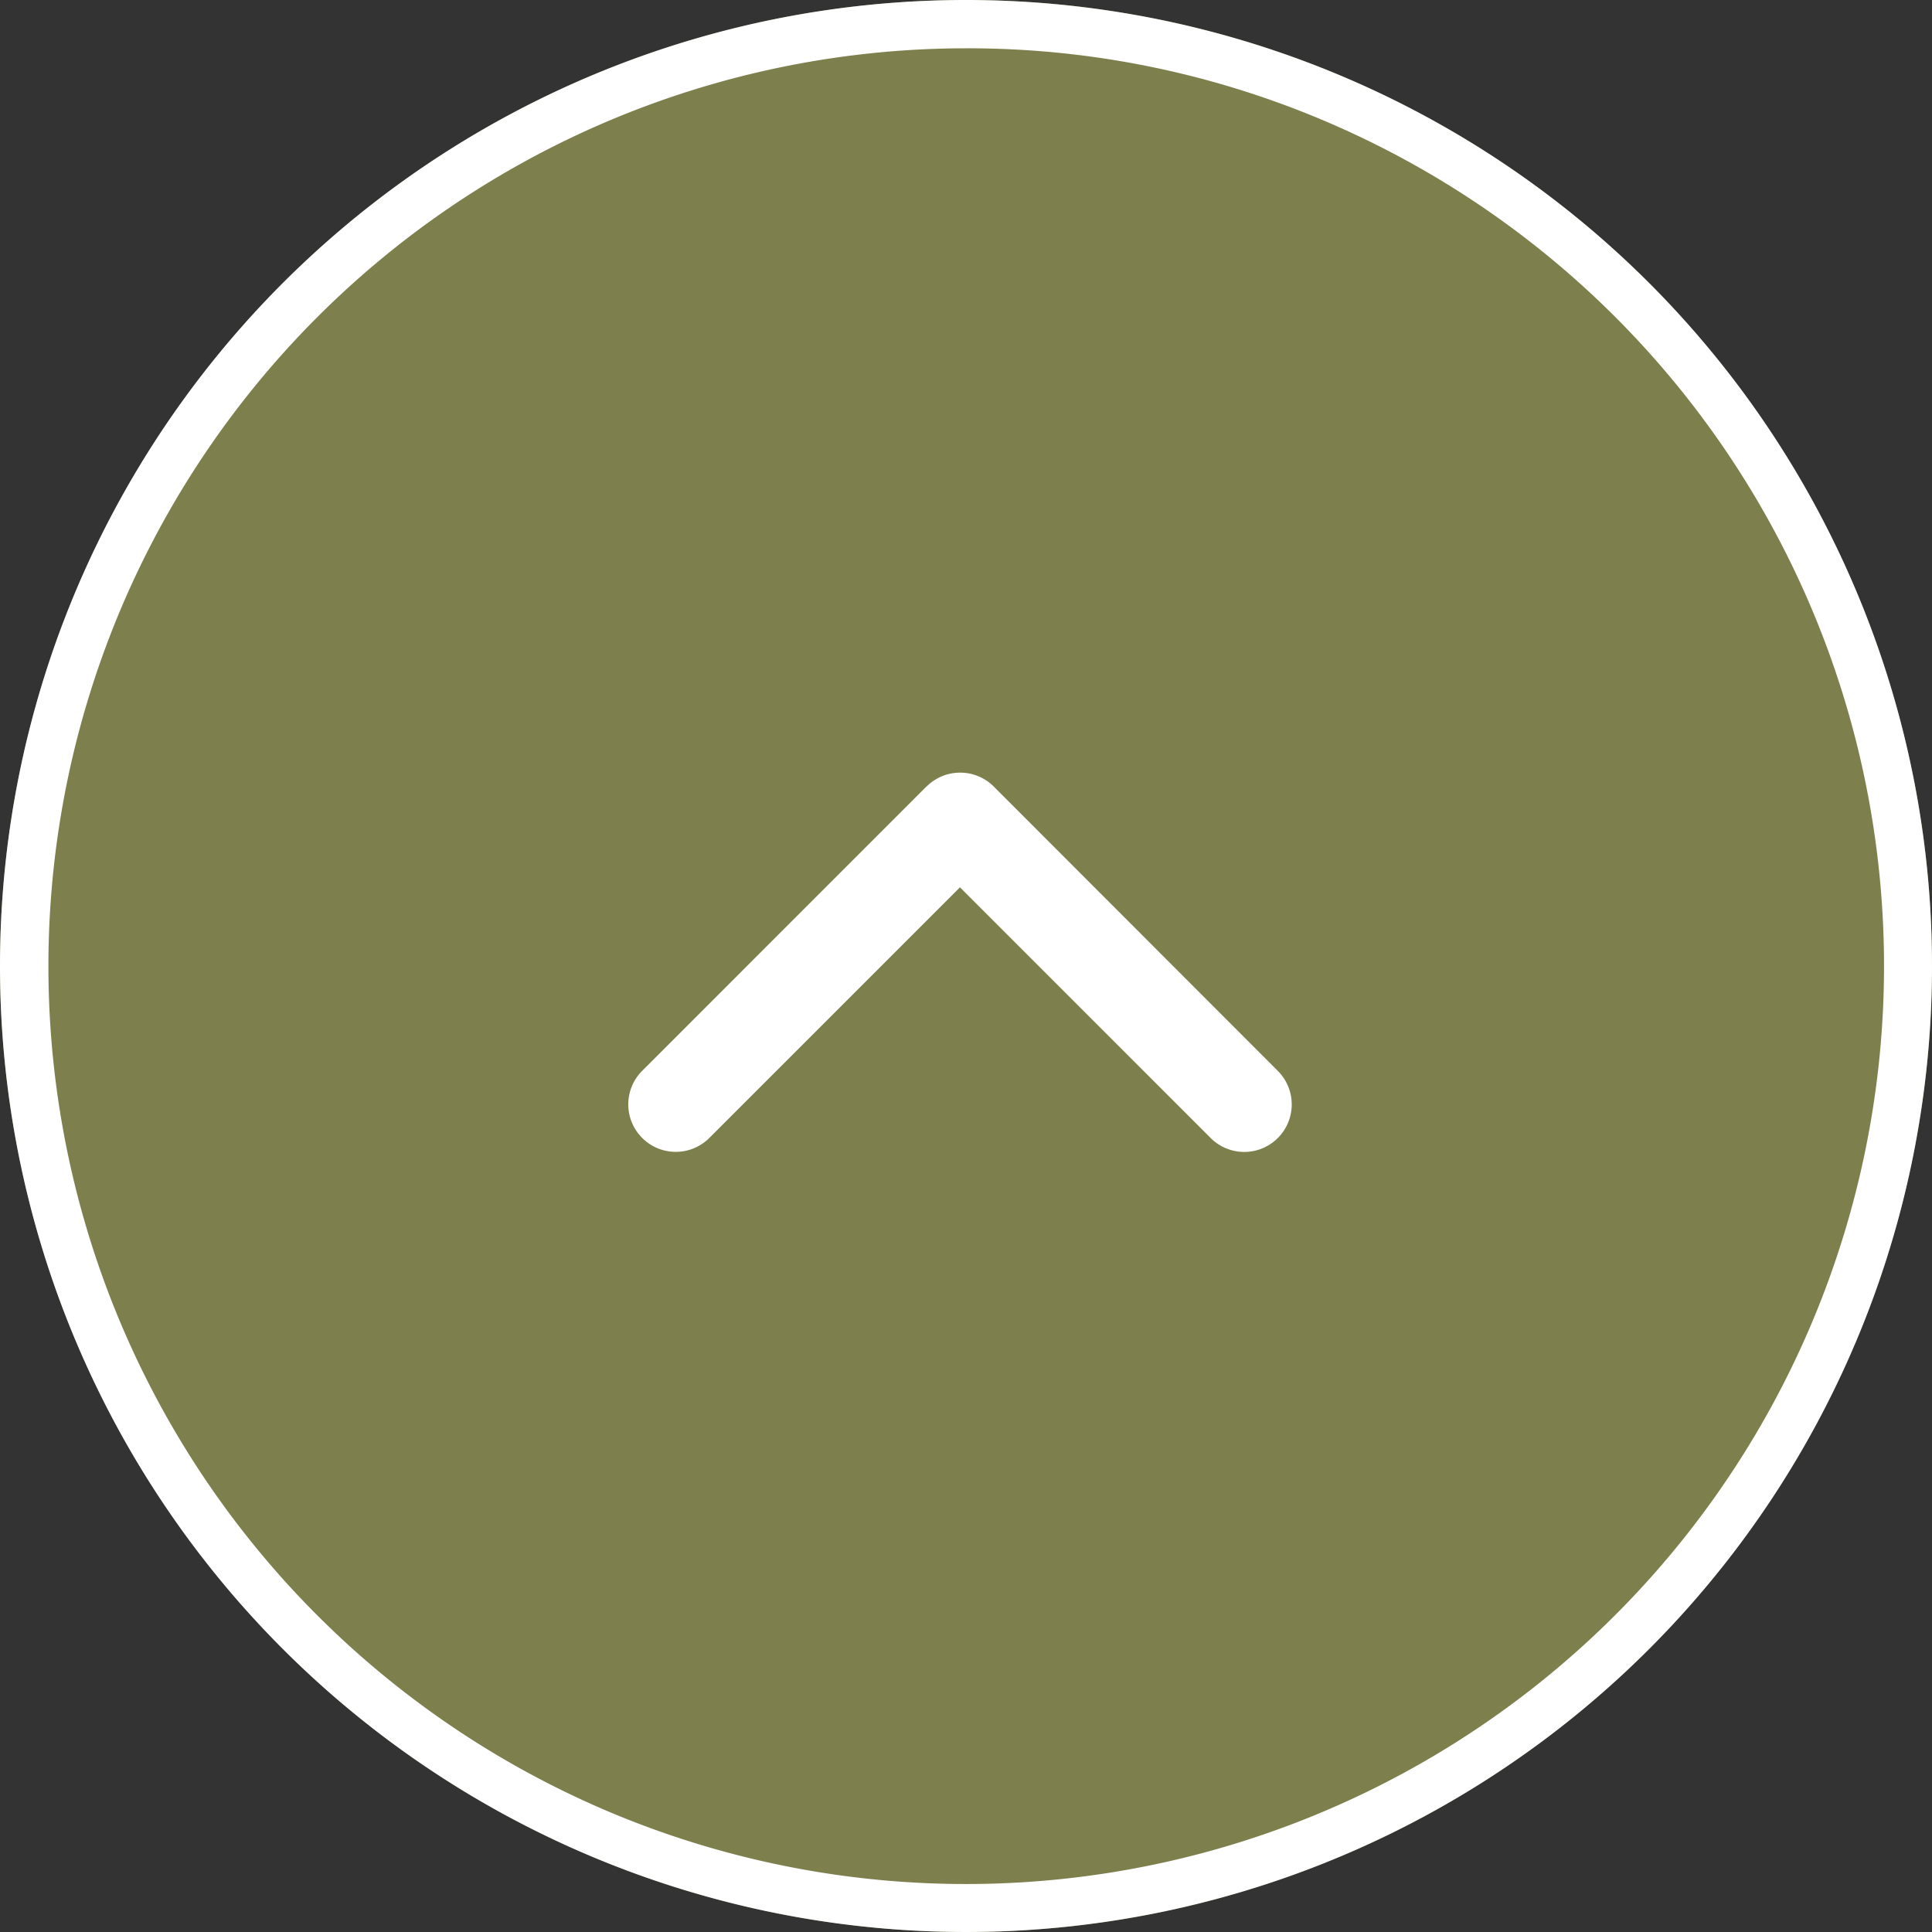 <svg xmlns="http://www.w3.org/2000/svg" width="40" height="40" viewBox="0 0 40 40"><rect x="0" y="0" width="40" height="40" fill="#333333" stroke="none"/><g transform="translate(-137 16464)"><circle cx="20" cy="20" r="20" transform="translate(137 -16464)" fill="#7d7f4d"/><path d="M20,1a19.005,19.005,0,0,0-7.4,36.507A19.005,19.005,0,0,0,27.4,2.493,18.88,18.88,0,0,0,20,1m0-1A20,20,0,1,1,0,20,20,20,0,0,1,20,0Z" transform="translate(137 -16464)" fill="#fff"/><path d="M71.5,38.109a.984.984,0,0,1,0,1.39L65.6,45.393A.983.983,0,0,1,64.213,44l5.2-5.2-5.2-5.2a.983.983,0,0,1,1.39-1.39L71.5,38.106Z" transform="translate(118.075 -16376.216) rotate(-90)" fill="#fff"/></g></svg>